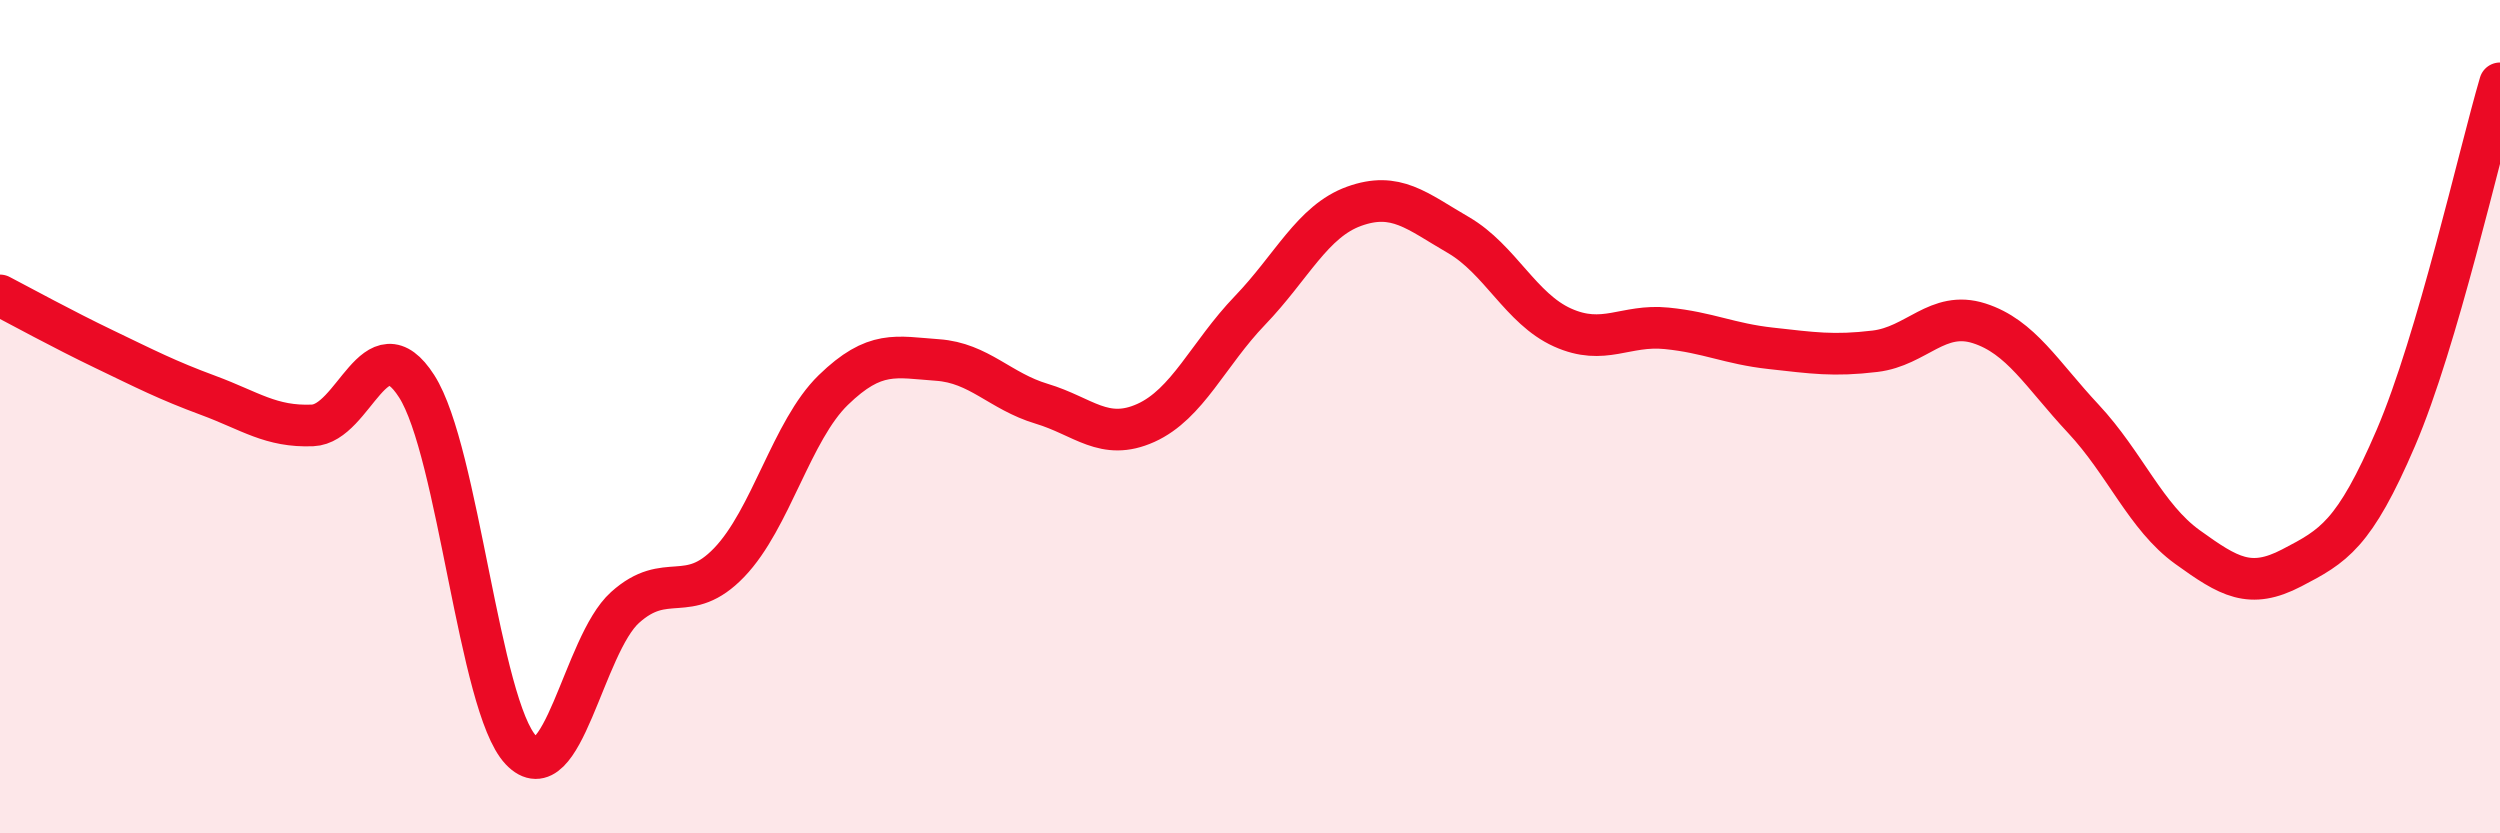 
    <svg width="60" height="20" viewBox="0 0 60 20" xmlns="http://www.w3.org/2000/svg">
      <path
        d="M 0,7.09 C 0.5,7.35 1.5,7.9 2.5,8.38 C 3.5,8.86 4,9.12 5,9.49 C 6,9.86 6.5,10.25 7.5,10.21 C 8.5,10.17 9,7.71 10,9.27 C 11,10.83 11.5,16.94 12.5,18 C 13.5,19.06 14,15.48 15,14.58 C 16,13.68 16.5,14.54 17.5,13.5 C 18.5,12.46 19,10.33 20,9.36 C 21,8.39 21.5,8.57 22.5,8.64 C 23.5,8.71 24,9.39 25,9.69 C 26,9.99 26.5,10.6 27.5,10.15 C 28.5,9.7 29,8.49 30,7.45 C 31,6.41 31.5,5.31 32.5,4.95 C 33.5,4.59 34,5.06 35,5.64 C 36,6.22 36.5,7.41 37.5,7.86 C 38.5,8.31 39,7.78 40,7.88 C 41,7.98 41.5,8.25 42.5,8.36 C 43.5,8.47 44,8.55 45,8.43 C 46,8.31 46.5,7.44 47.5,7.76 C 48.5,8.08 49,8.98 50,10.05 C 51,11.12 51.5,12.41 52.5,13.13 C 53.5,13.85 54,14.15 55,13.63 C 56,13.11 56.5,12.84 57.5,10.51 C 58.5,8.18 59.5,3.7 60,2L60 20L0 20Z"
        fill="#EB0A25"
        opacity="0.1"
        stroke-linecap="round"
        stroke-linejoin="round"
      />
      <path
        d="M 0,7.09 C 0.5,7.35 1.5,7.9 2.5,8.38 C 3.5,8.86 4,9.12 5,9.49 C 6,9.86 6.5,10.25 7.5,10.21 C 8.5,10.17 9,7.71 10,9.27 C 11,10.83 11.5,16.94 12.5,18 C 13.5,19.06 14,15.48 15,14.58 C 16,13.68 16.5,14.54 17.5,13.5 C 18.5,12.46 19,10.33 20,9.36 C 21,8.39 21.5,8.57 22.5,8.64 C 23.5,8.71 24,9.39 25,9.69 C 26,9.99 26.5,10.6 27.5,10.15 C 28.5,9.7 29,8.49 30,7.45 C 31,6.41 31.5,5.31 32.5,4.95 C 33.5,4.59 34,5.06 35,5.64 C 36,6.22 36.5,7.41 37.5,7.86 C 38.5,8.31 39,7.78 40,7.88 C 41,7.98 41.5,8.25 42.5,8.36 C 43.5,8.47 44,8.55 45,8.43 C 46,8.31 46.5,7.44 47.5,7.76 C 48.5,8.08 49,8.98 50,10.05 C 51,11.12 51.5,12.41 52.5,13.13 C 53.5,13.85 54,14.15 55,13.63 C 56,13.11 56.5,12.84 57.5,10.51 C 58.5,8.18 59.5,3.7 60,2"
        stroke="#EB0A25"
        stroke-width="1"
        fill="none"
        stroke-linecap="round"
        stroke-linejoin="round"
      />
    </svg>
  